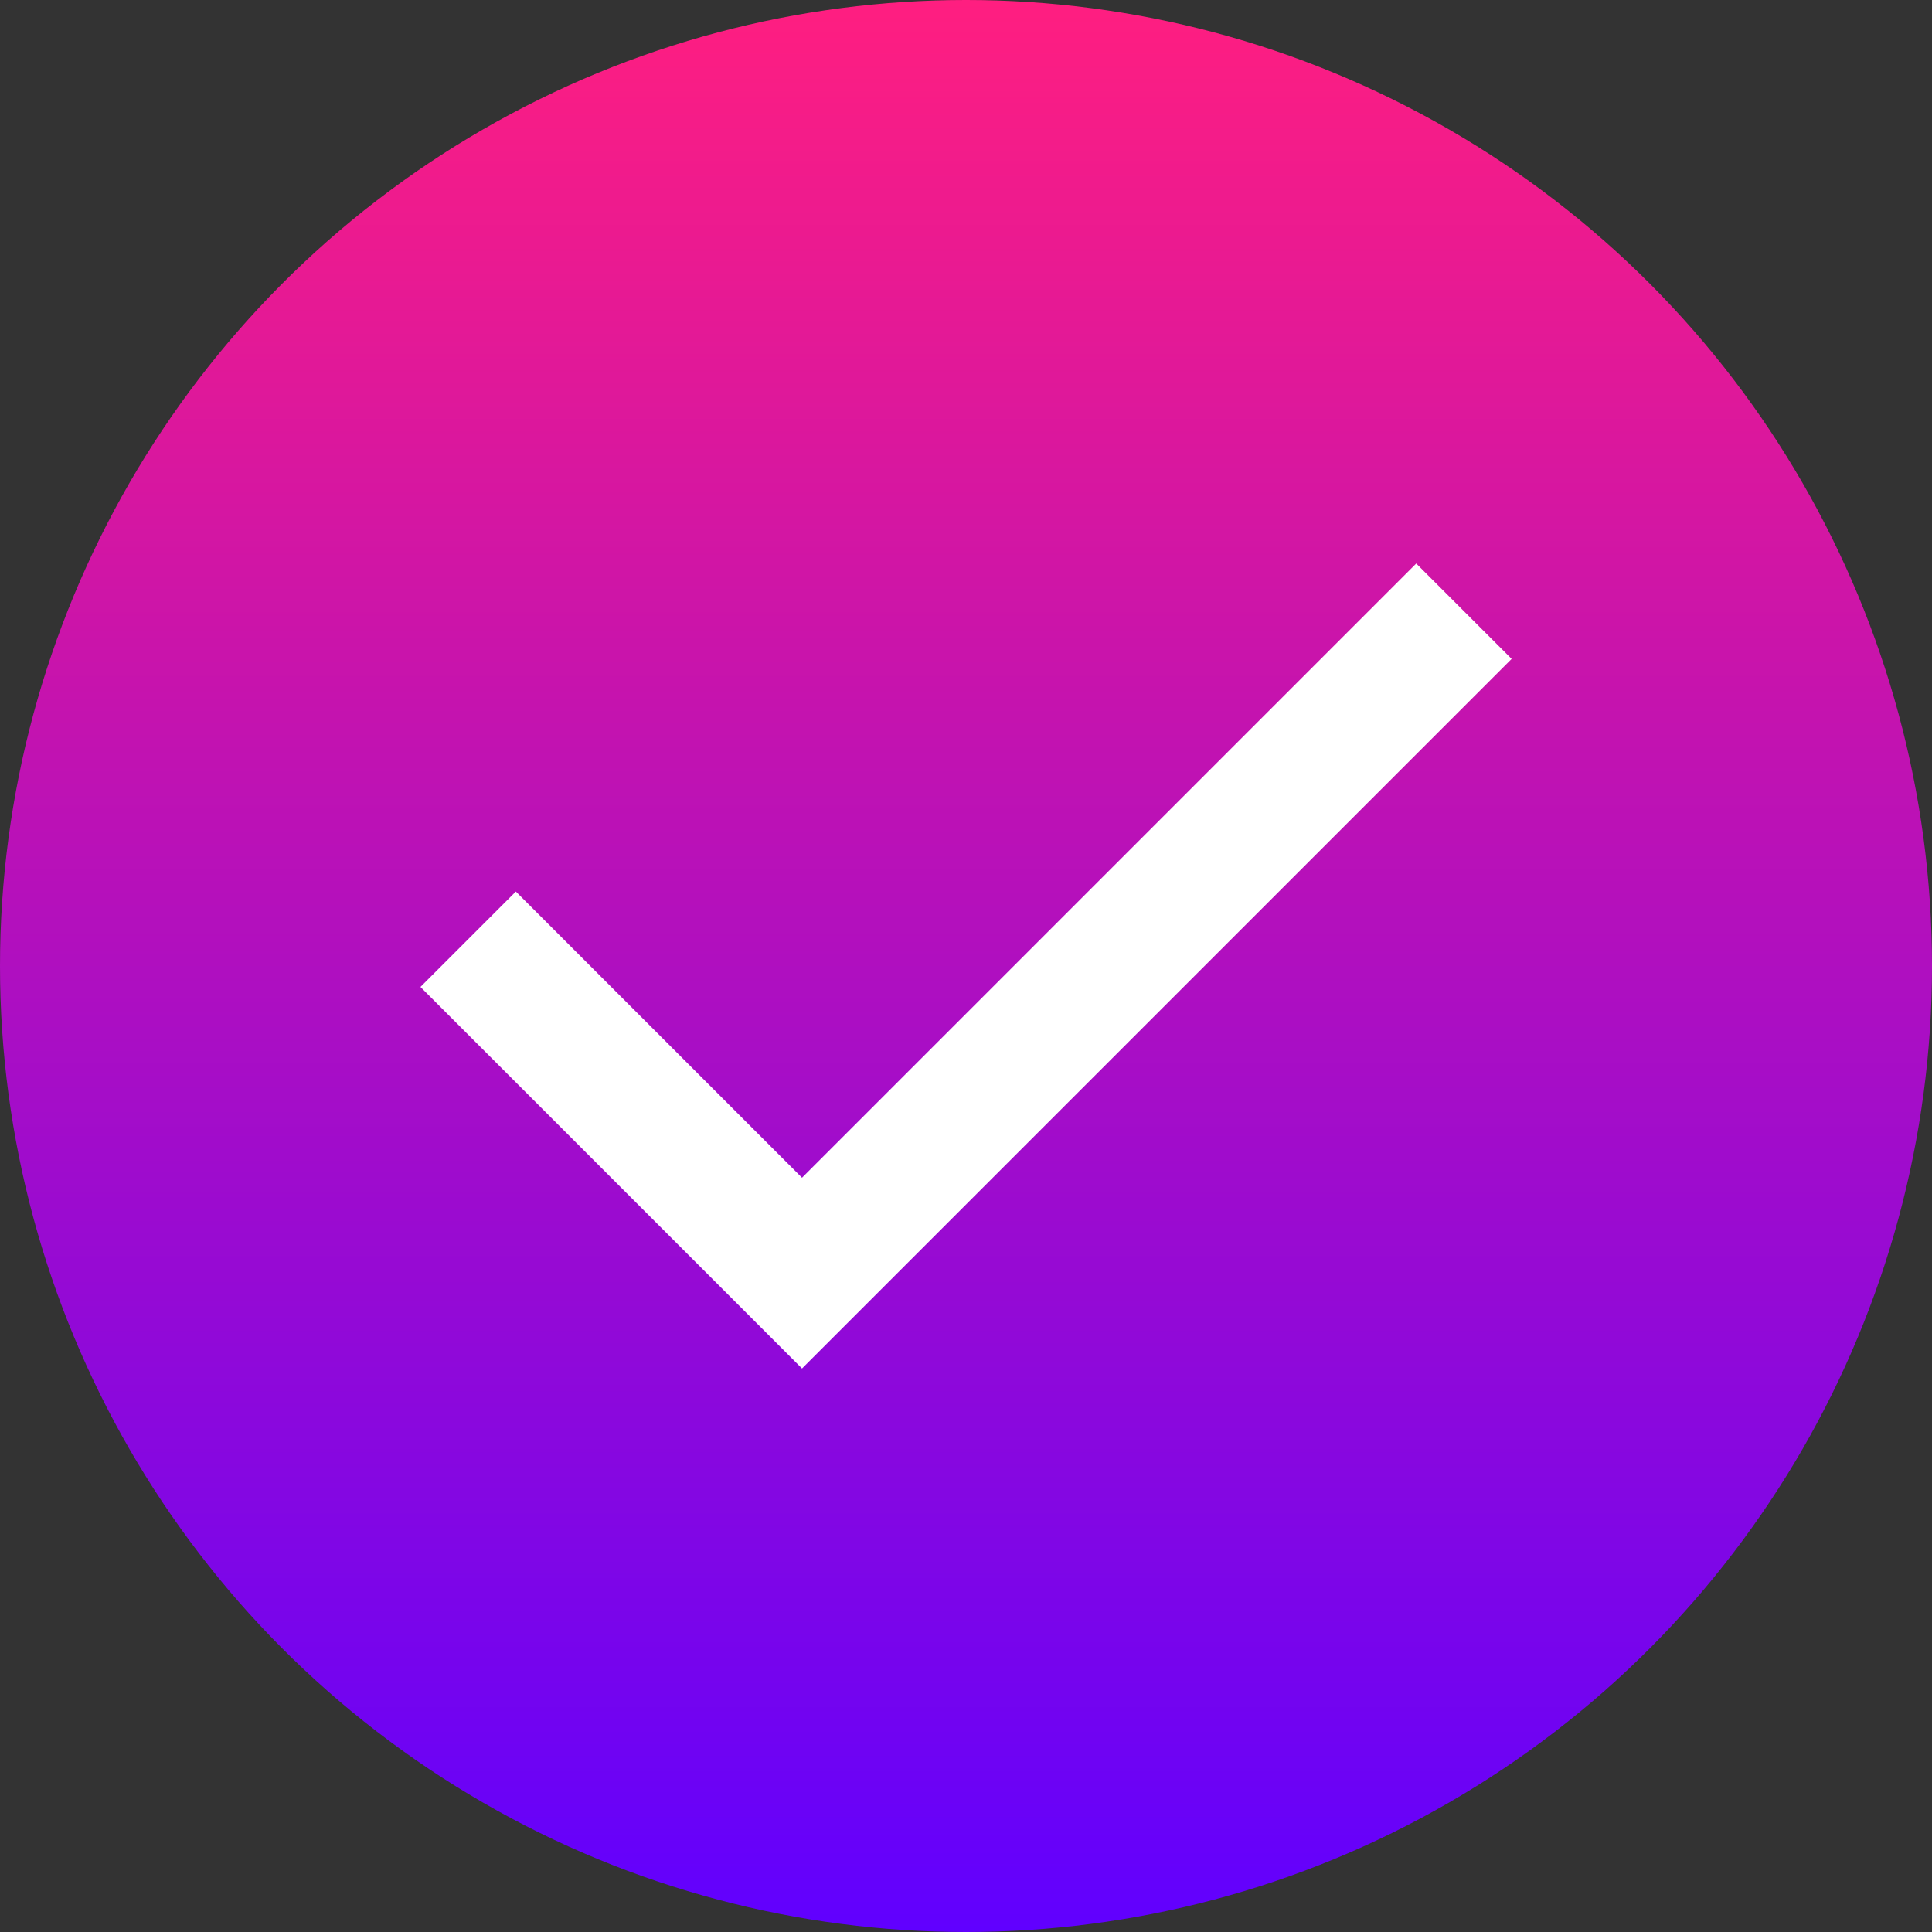 <svg width="24" height="24" viewBox="0 0 24 24" fill="none" xmlns="http://www.w3.org/2000/svg">
<rect x="0" y="0" width="24" height="24" fill="#333333" stroke="none"/>
<circle cx="12" cy="12" r="12" fill="url(#paint0_linear_708_39156)"/>
<path d="M9.963 17L5.223 12.26L6.408 11.075L9.963 14.63L17.593 7L18.778 8.185L9.963 17Z" fill="white"/>
<defs>
<linearGradient id="paint0_linear_708_39156" x1="12" y1="0" x2="12" y2="24" gradientUnits="userSpaceOnUse">
<stop stop-color="#FF1E80"/>
<stop offset="1" stop-color="#6000FF"/>
</linearGradient>
</defs>
</svg>
